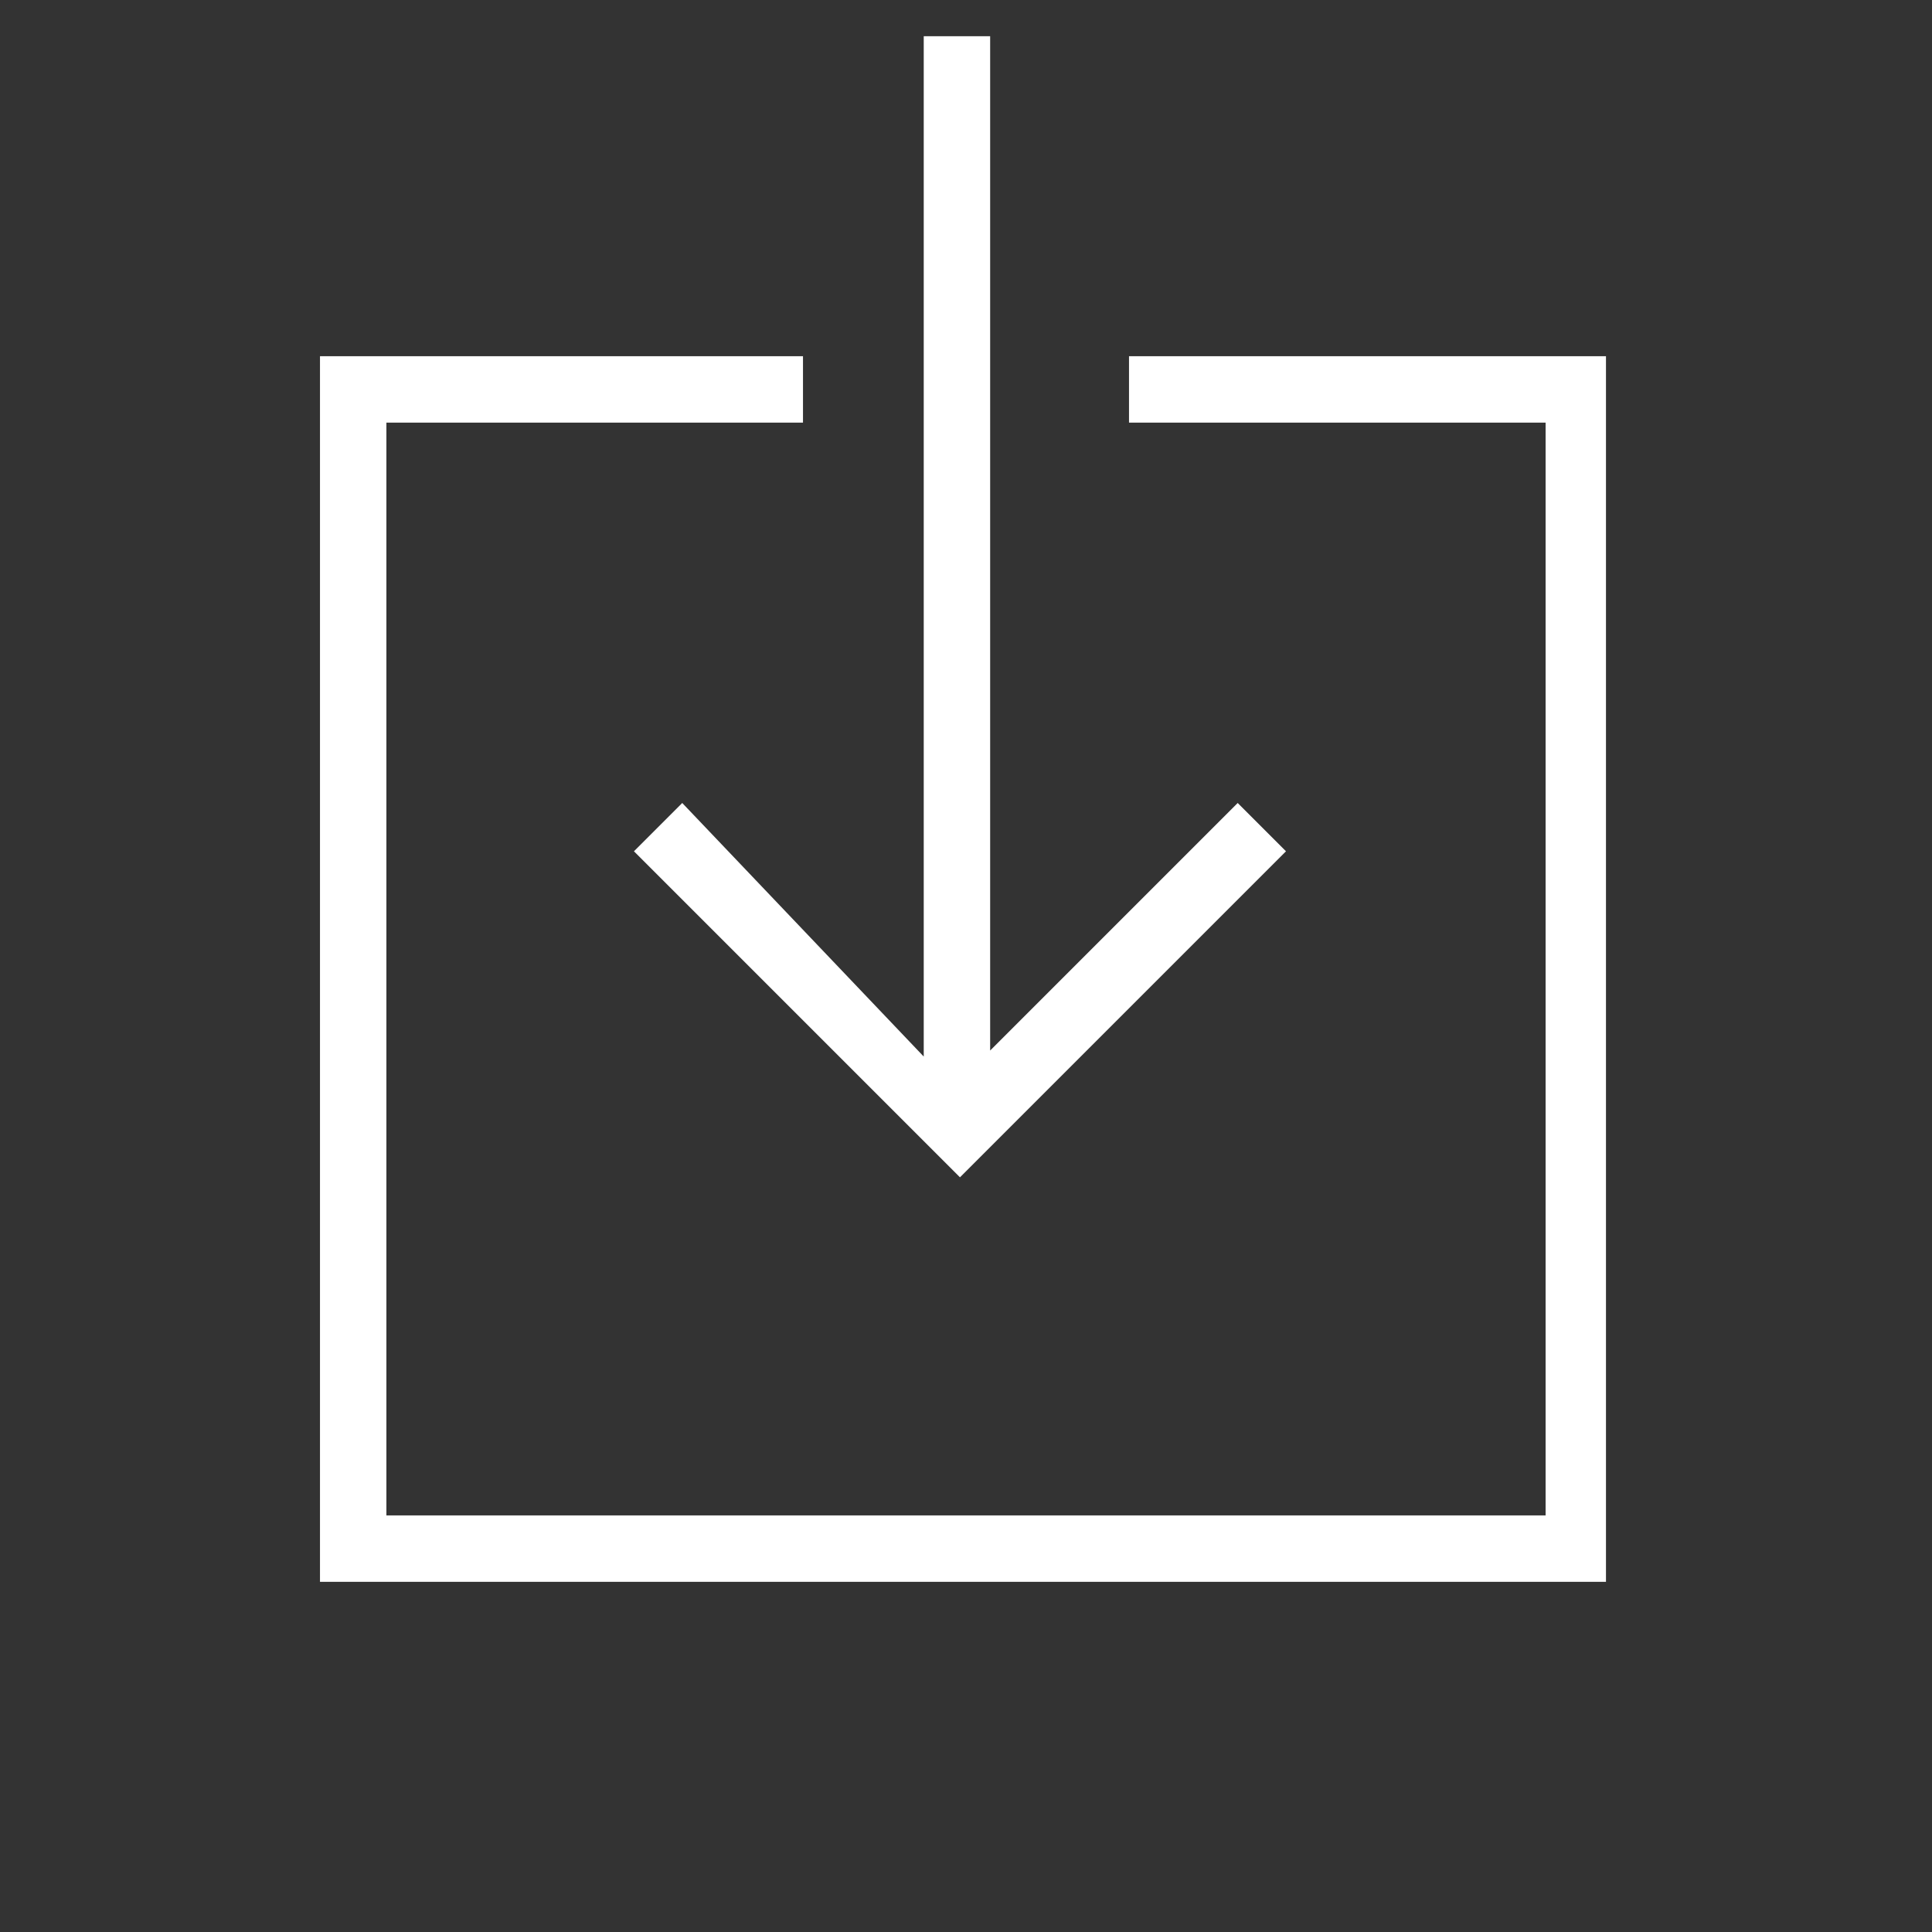 <?xml version="1.0" encoding="utf-8"?>
<!-- Generator: Adobe Illustrator 27.8.0, SVG Export Plug-In . SVG Version: 6.00 Build 0)  -->
<svg version="1.1" id="Ebene_1" xmlns="http://www.w3.org/2000/svg" xmlns:xlink="http://www.w3.org/1999/xlink" x="0px" y="0px"
	 viewBox="0 0 32 32" style="enable-background:new 0 0 32 32;" xml:space="preserve">
<rect x="0" y="0" width="32" height="32" fill="#333333" stroke="none"/>
<style type="text/css">
	.st0{fill:#FFFFFF;}
</style>
<path class="st0" d="M11.3,13.3l-0.8,0.8l5.4,5.4l5.4-5.4l-0.8-0.8l-4.1,4.1V0.6h-1.1v16.9L11.3,13.3z"/>
<path class="st0" d="M18.7,5.9V7h6.9v18.1H6.4V7h6.9V5.9h-8v20.3h21.3V5.9L18.7,5.9z"/>
</svg>
